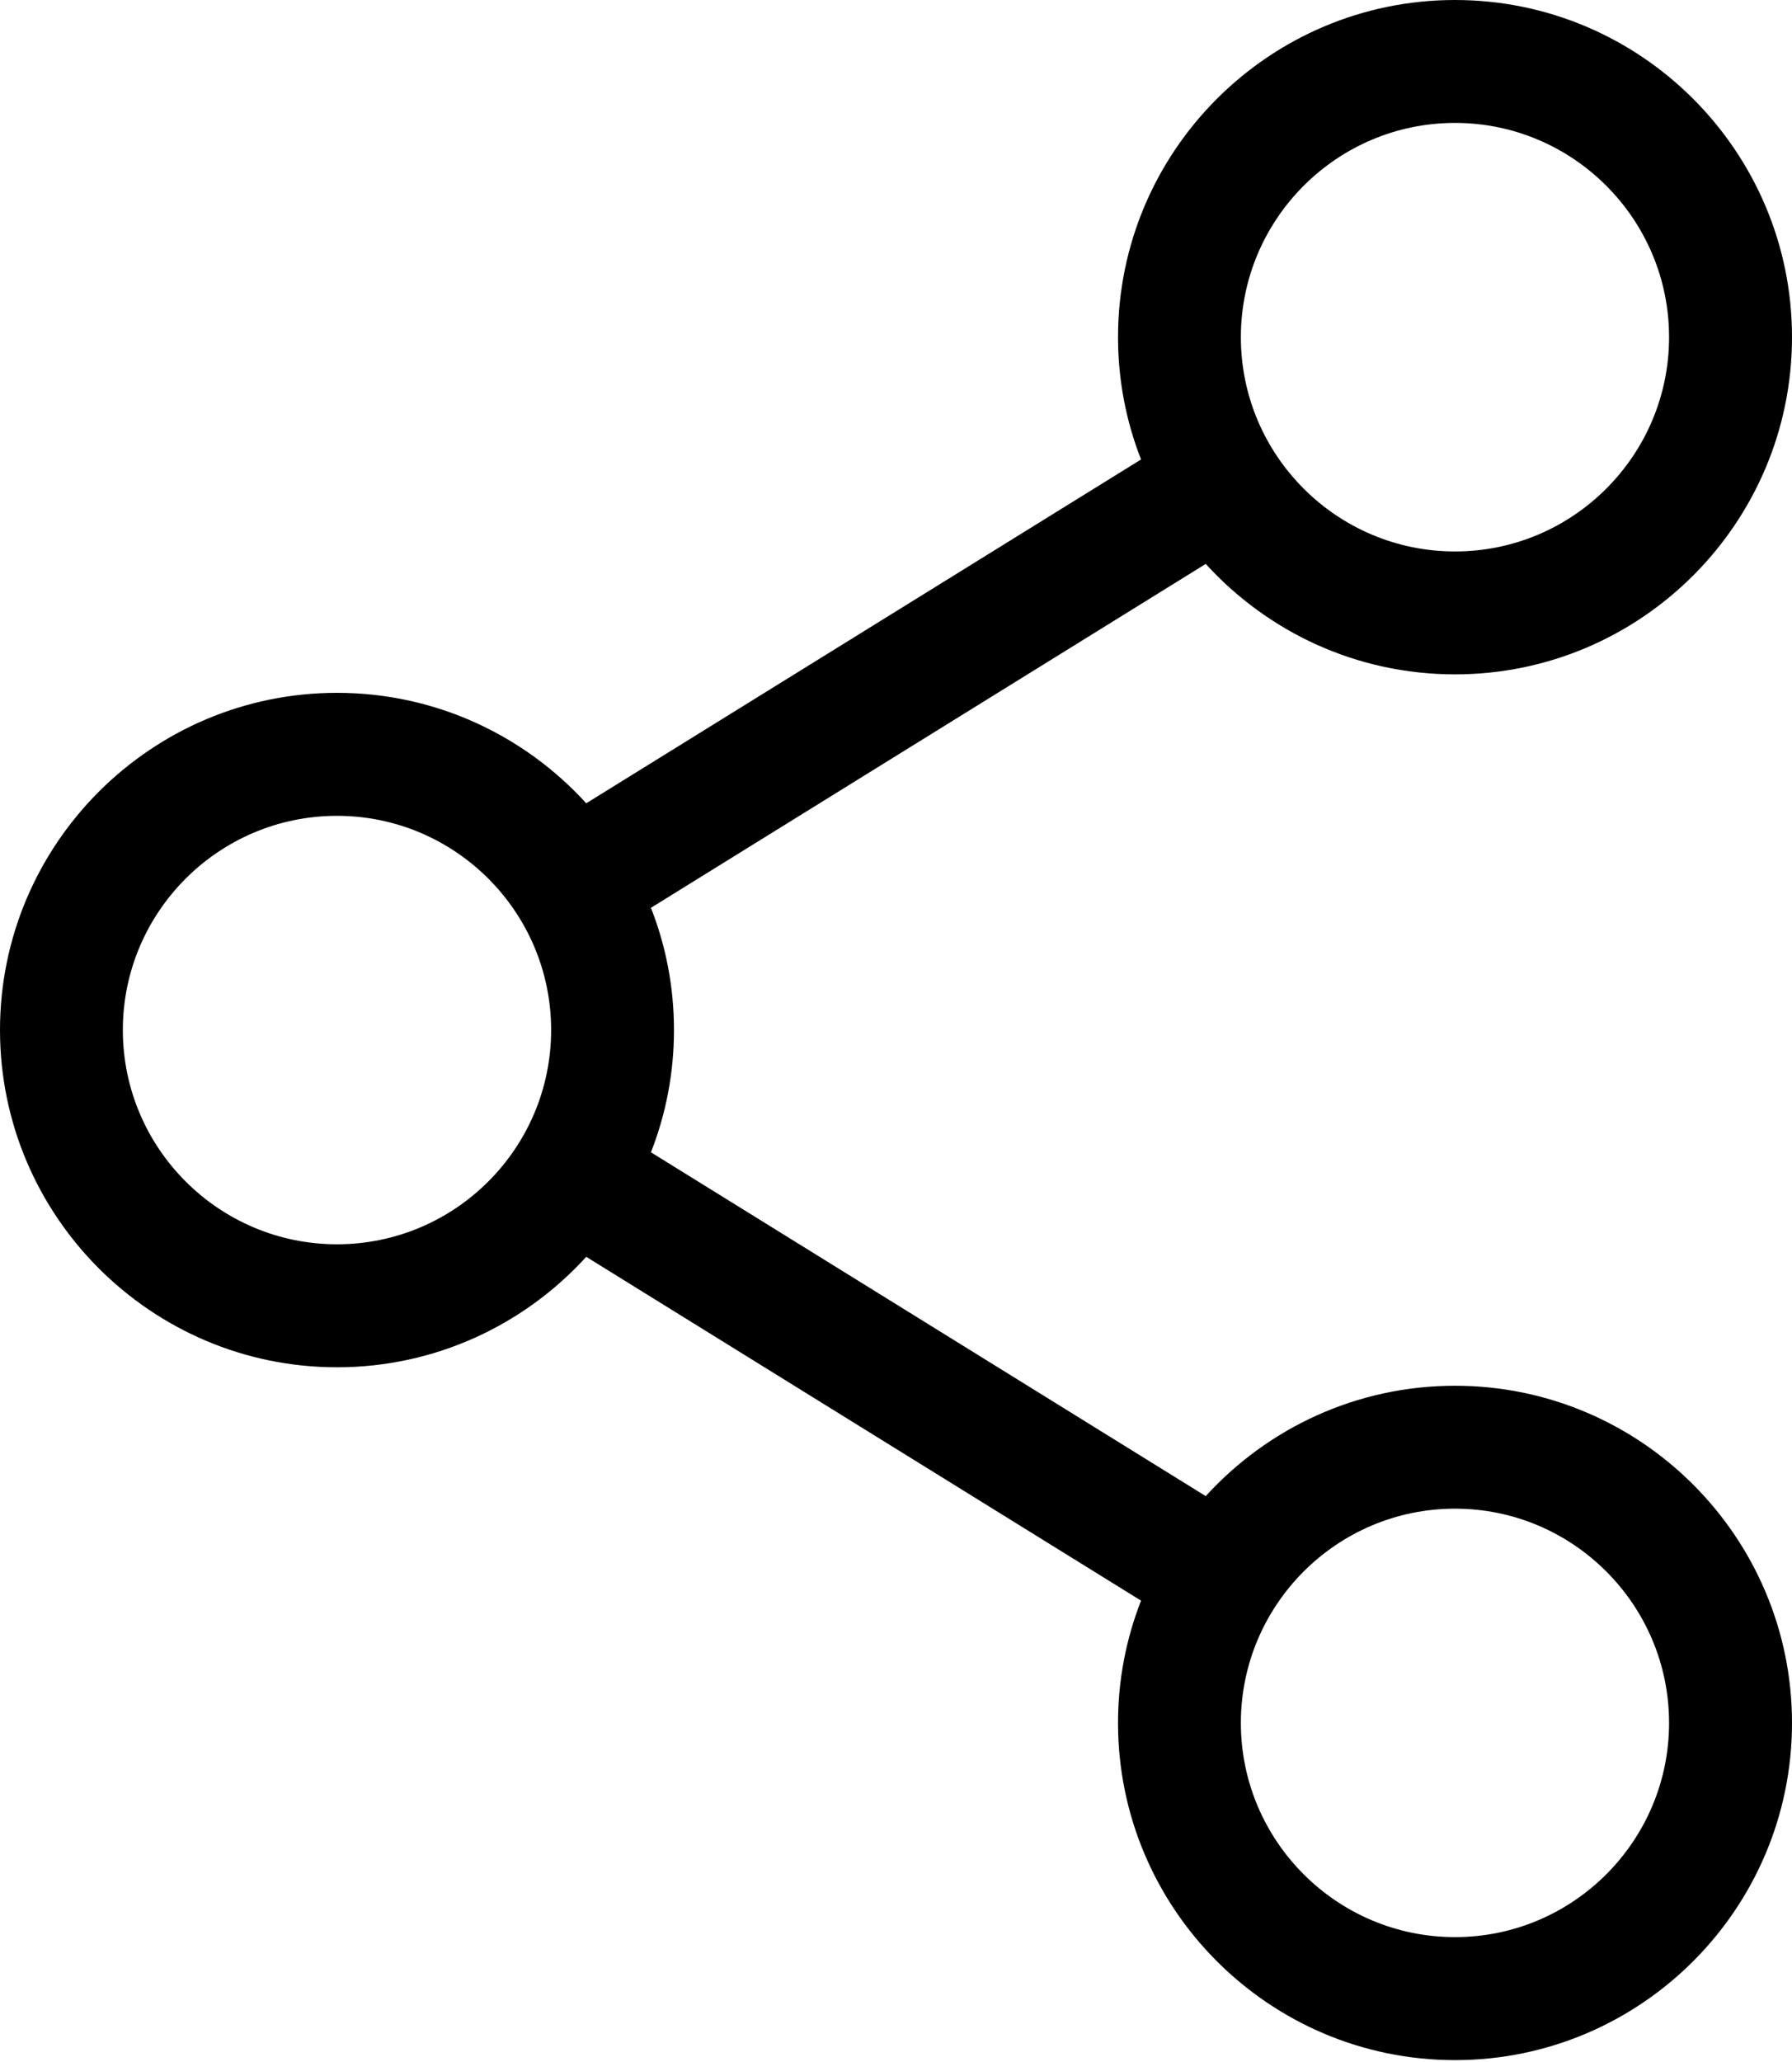 <?xml version="1.0" encoding="UTF-8"?> <svg xmlns="http://www.w3.org/2000/svg" width="20" height="23" viewBox="0 0 20 23" fill="none"><path id="Vector" d="M16.239 15.457C15.138 15.457 14.146 15.932 13.457 16.688L7.265 12.853C7.431 12.43 7.522 11.97 7.522 11.489C7.522 11.008 7.431 10.549 7.265 10.126L13.457 6.29C14.146 7.047 15.138 7.522 16.239 7.522C18.313 7.522 20 5.835 20 3.761C20 1.687 18.313 0 16.239 0C14.165 0 12.478 1.687 12.478 3.761C12.478 4.242 12.569 4.702 12.735 5.125L6.543 8.96C5.854 8.204 4.862 7.728 3.761 7.728C1.687 7.728 0 9.416 0 11.489C0 13.563 1.687 15.251 3.761 15.251C4.862 15.251 5.854 14.775 6.543 14.019L12.735 17.854C12.569 18.277 12.478 18.737 12.478 19.218C12.478 21.291 14.165 22.979 16.239 22.979C18.313 22.979 20 21.291 20 19.218C20 17.144 18.313 15.457 16.239 15.457ZM13.849 3.761C13.849 2.444 14.921 1.371 16.239 1.371C17.556 1.371 18.628 2.444 18.628 3.761C18.628 5.079 17.556 6.151 16.239 6.151C14.921 6.151 13.849 5.079 13.849 3.761ZM3.761 13.879C2.443 13.879 1.371 12.807 1.371 11.489C1.371 10.172 2.443 9.1 3.761 9.1C5.079 9.1 6.151 10.172 6.151 11.489C6.151 12.807 5.079 13.879 3.761 13.879ZM13.849 19.218C13.849 17.9 14.921 16.828 16.239 16.828C17.556 16.828 18.628 17.9 18.628 19.218C18.628 20.535 17.556 21.607 16.239 21.607C14.921 21.607 13.849 20.535 13.849 19.218Z" fill="black"></path></svg> 